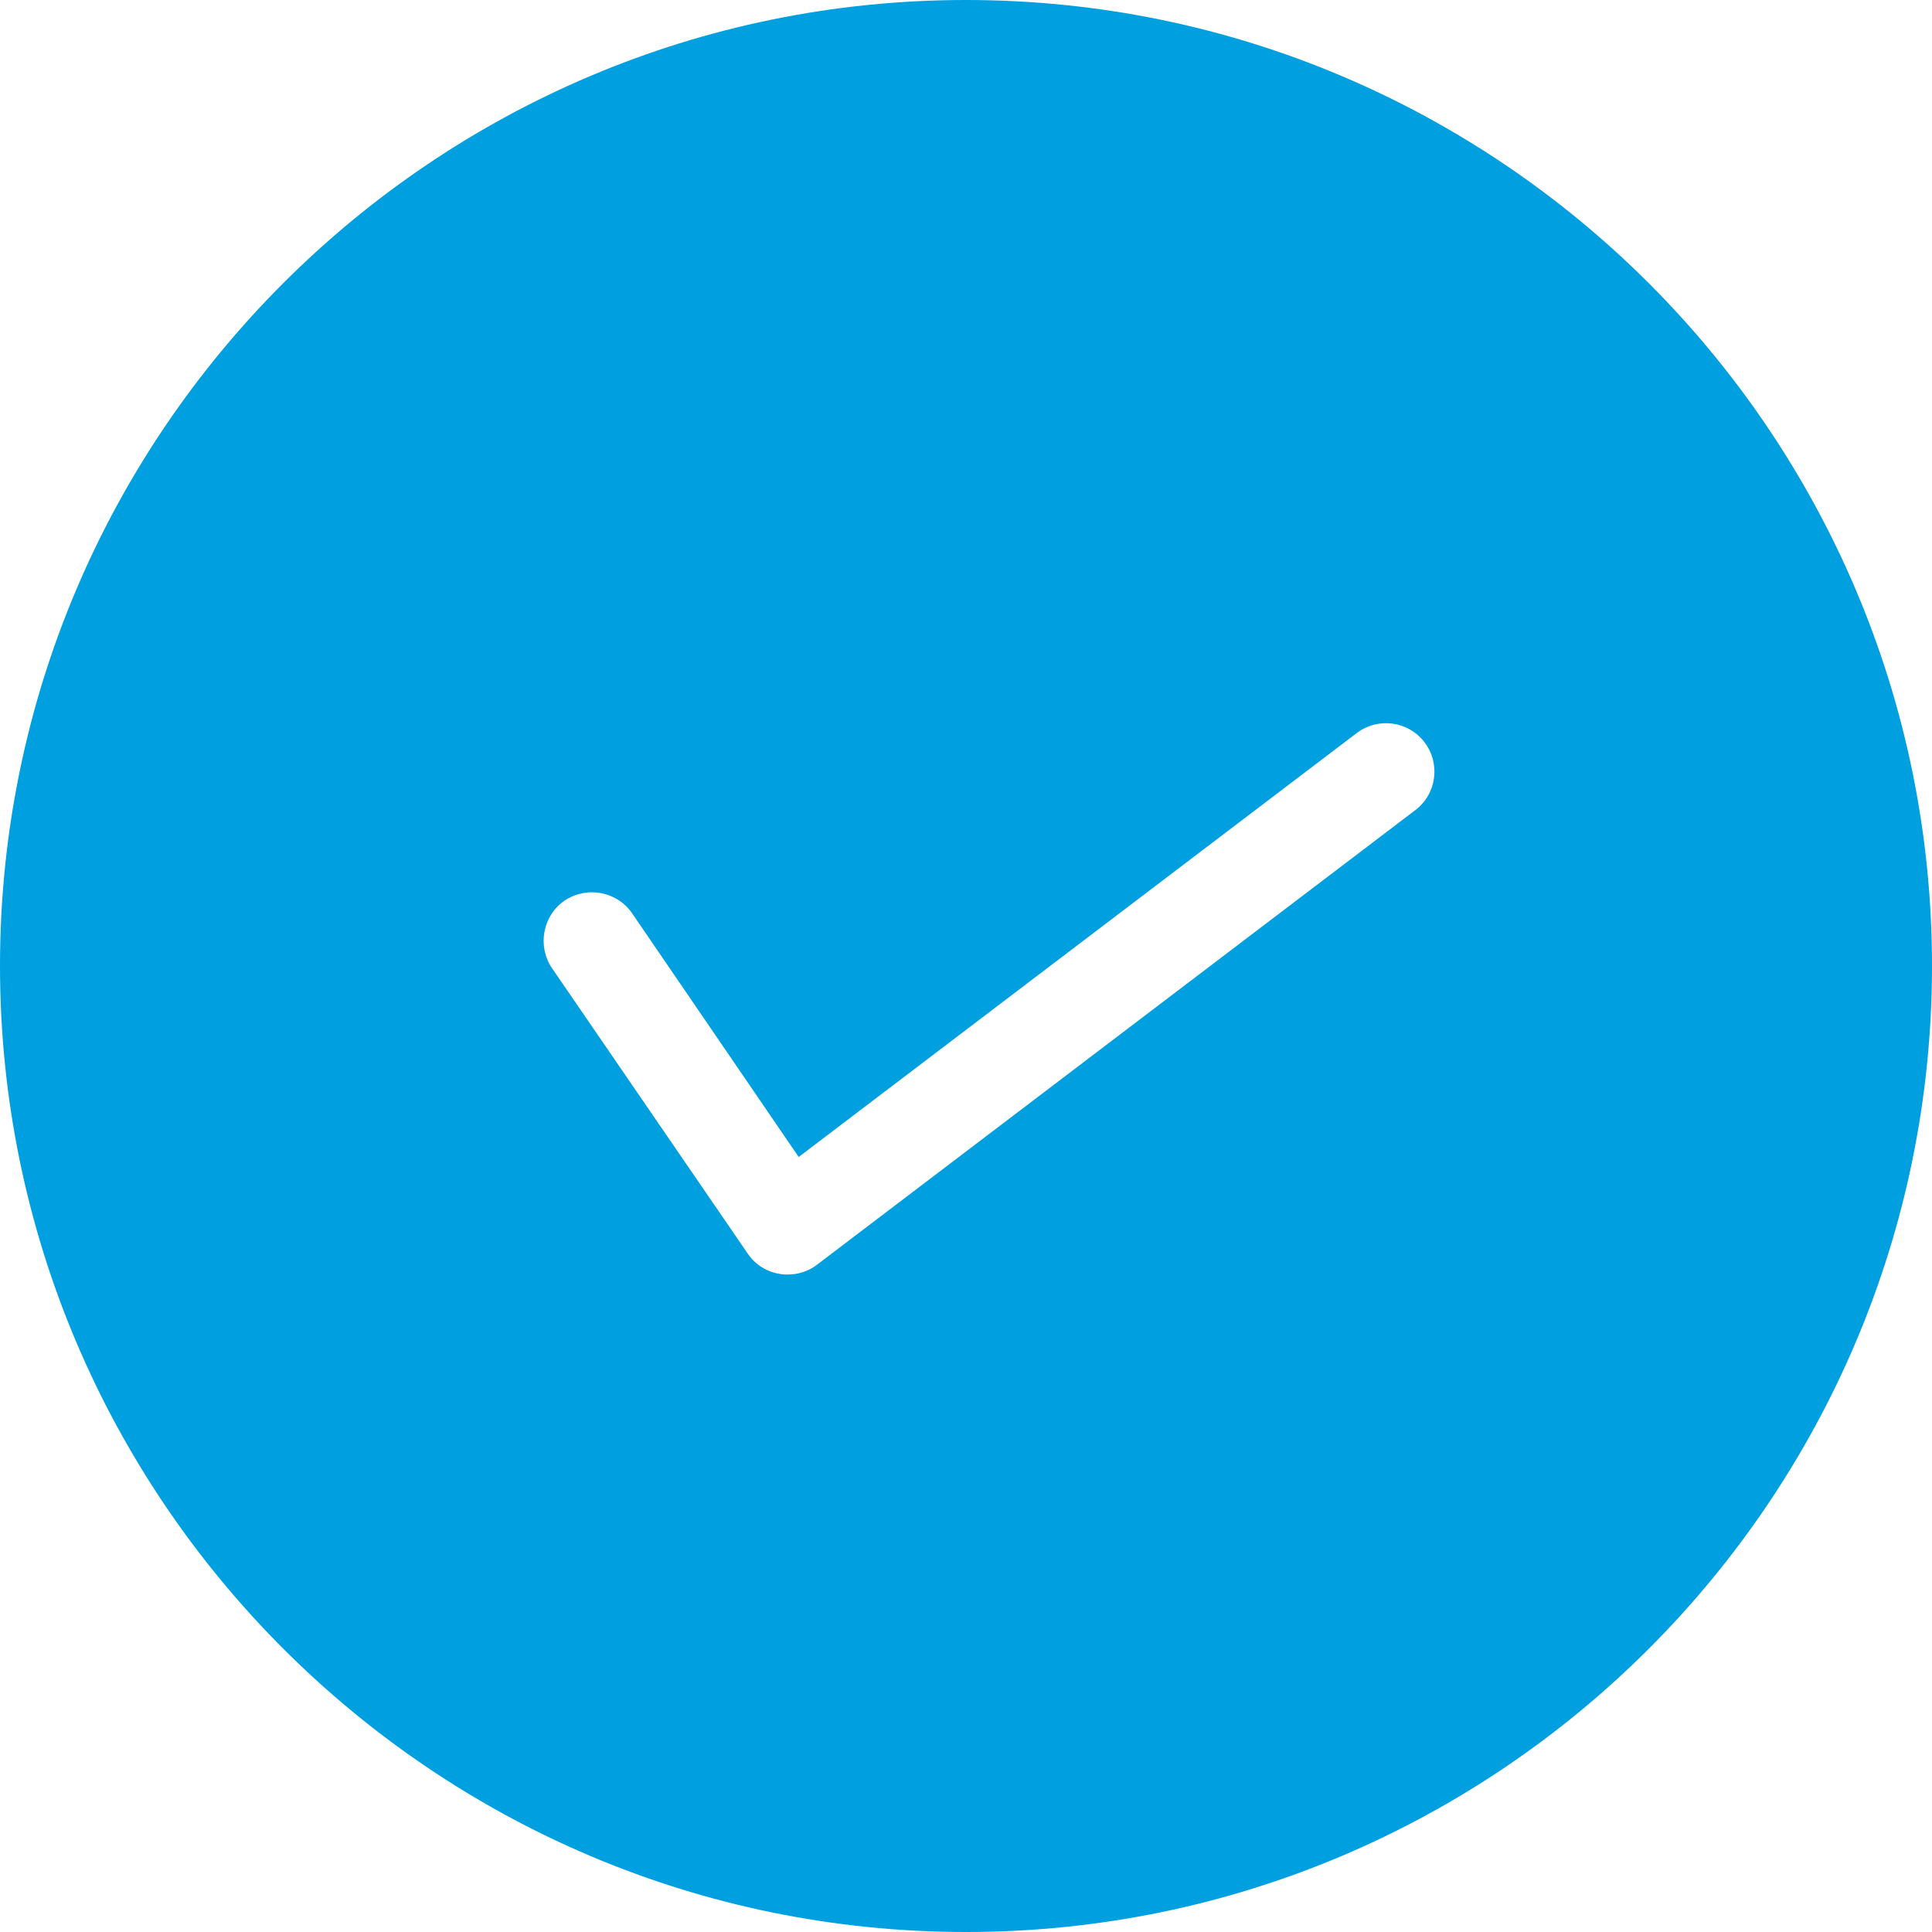 <?xml version="1.0" encoding="UTF-8"?> <svg xmlns="http://www.w3.org/2000/svg" width="40" height="40" viewBox="0 0 40 40" fill="none"><g clip-path="url(#clip0_2350_1207)"><path d="M20 0C8.967 0 0 8.972 0 19.997C0 31.021 8.967 40 20 40C31.033 40 40 31.028 40 19.997C40 8.965 31.026 0 20 0ZM29.301 16.774L16.911 26.188C16.737 26.321 16.523 26.388 16.309 26.388C16.255 26.388 16.202 26.388 16.148 26.375C15.874 26.335 15.634 26.181 15.48 25.953L11.428 20.044C11.12 19.589 11.234 18.96 11.688 18.646C12.15 18.339 12.772 18.452 13.086 18.907L16.536 23.954L28.091 15.176C28.532 14.842 29.161 14.929 29.495 15.37C29.829 15.812 29.743 16.44 29.301 16.774Z" fill="#009FDF"></path></g><defs><clipPath id="clip0_2350_1207"><rect width="40" height="40" fill="white"></rect></clipPath></defs></svg> 